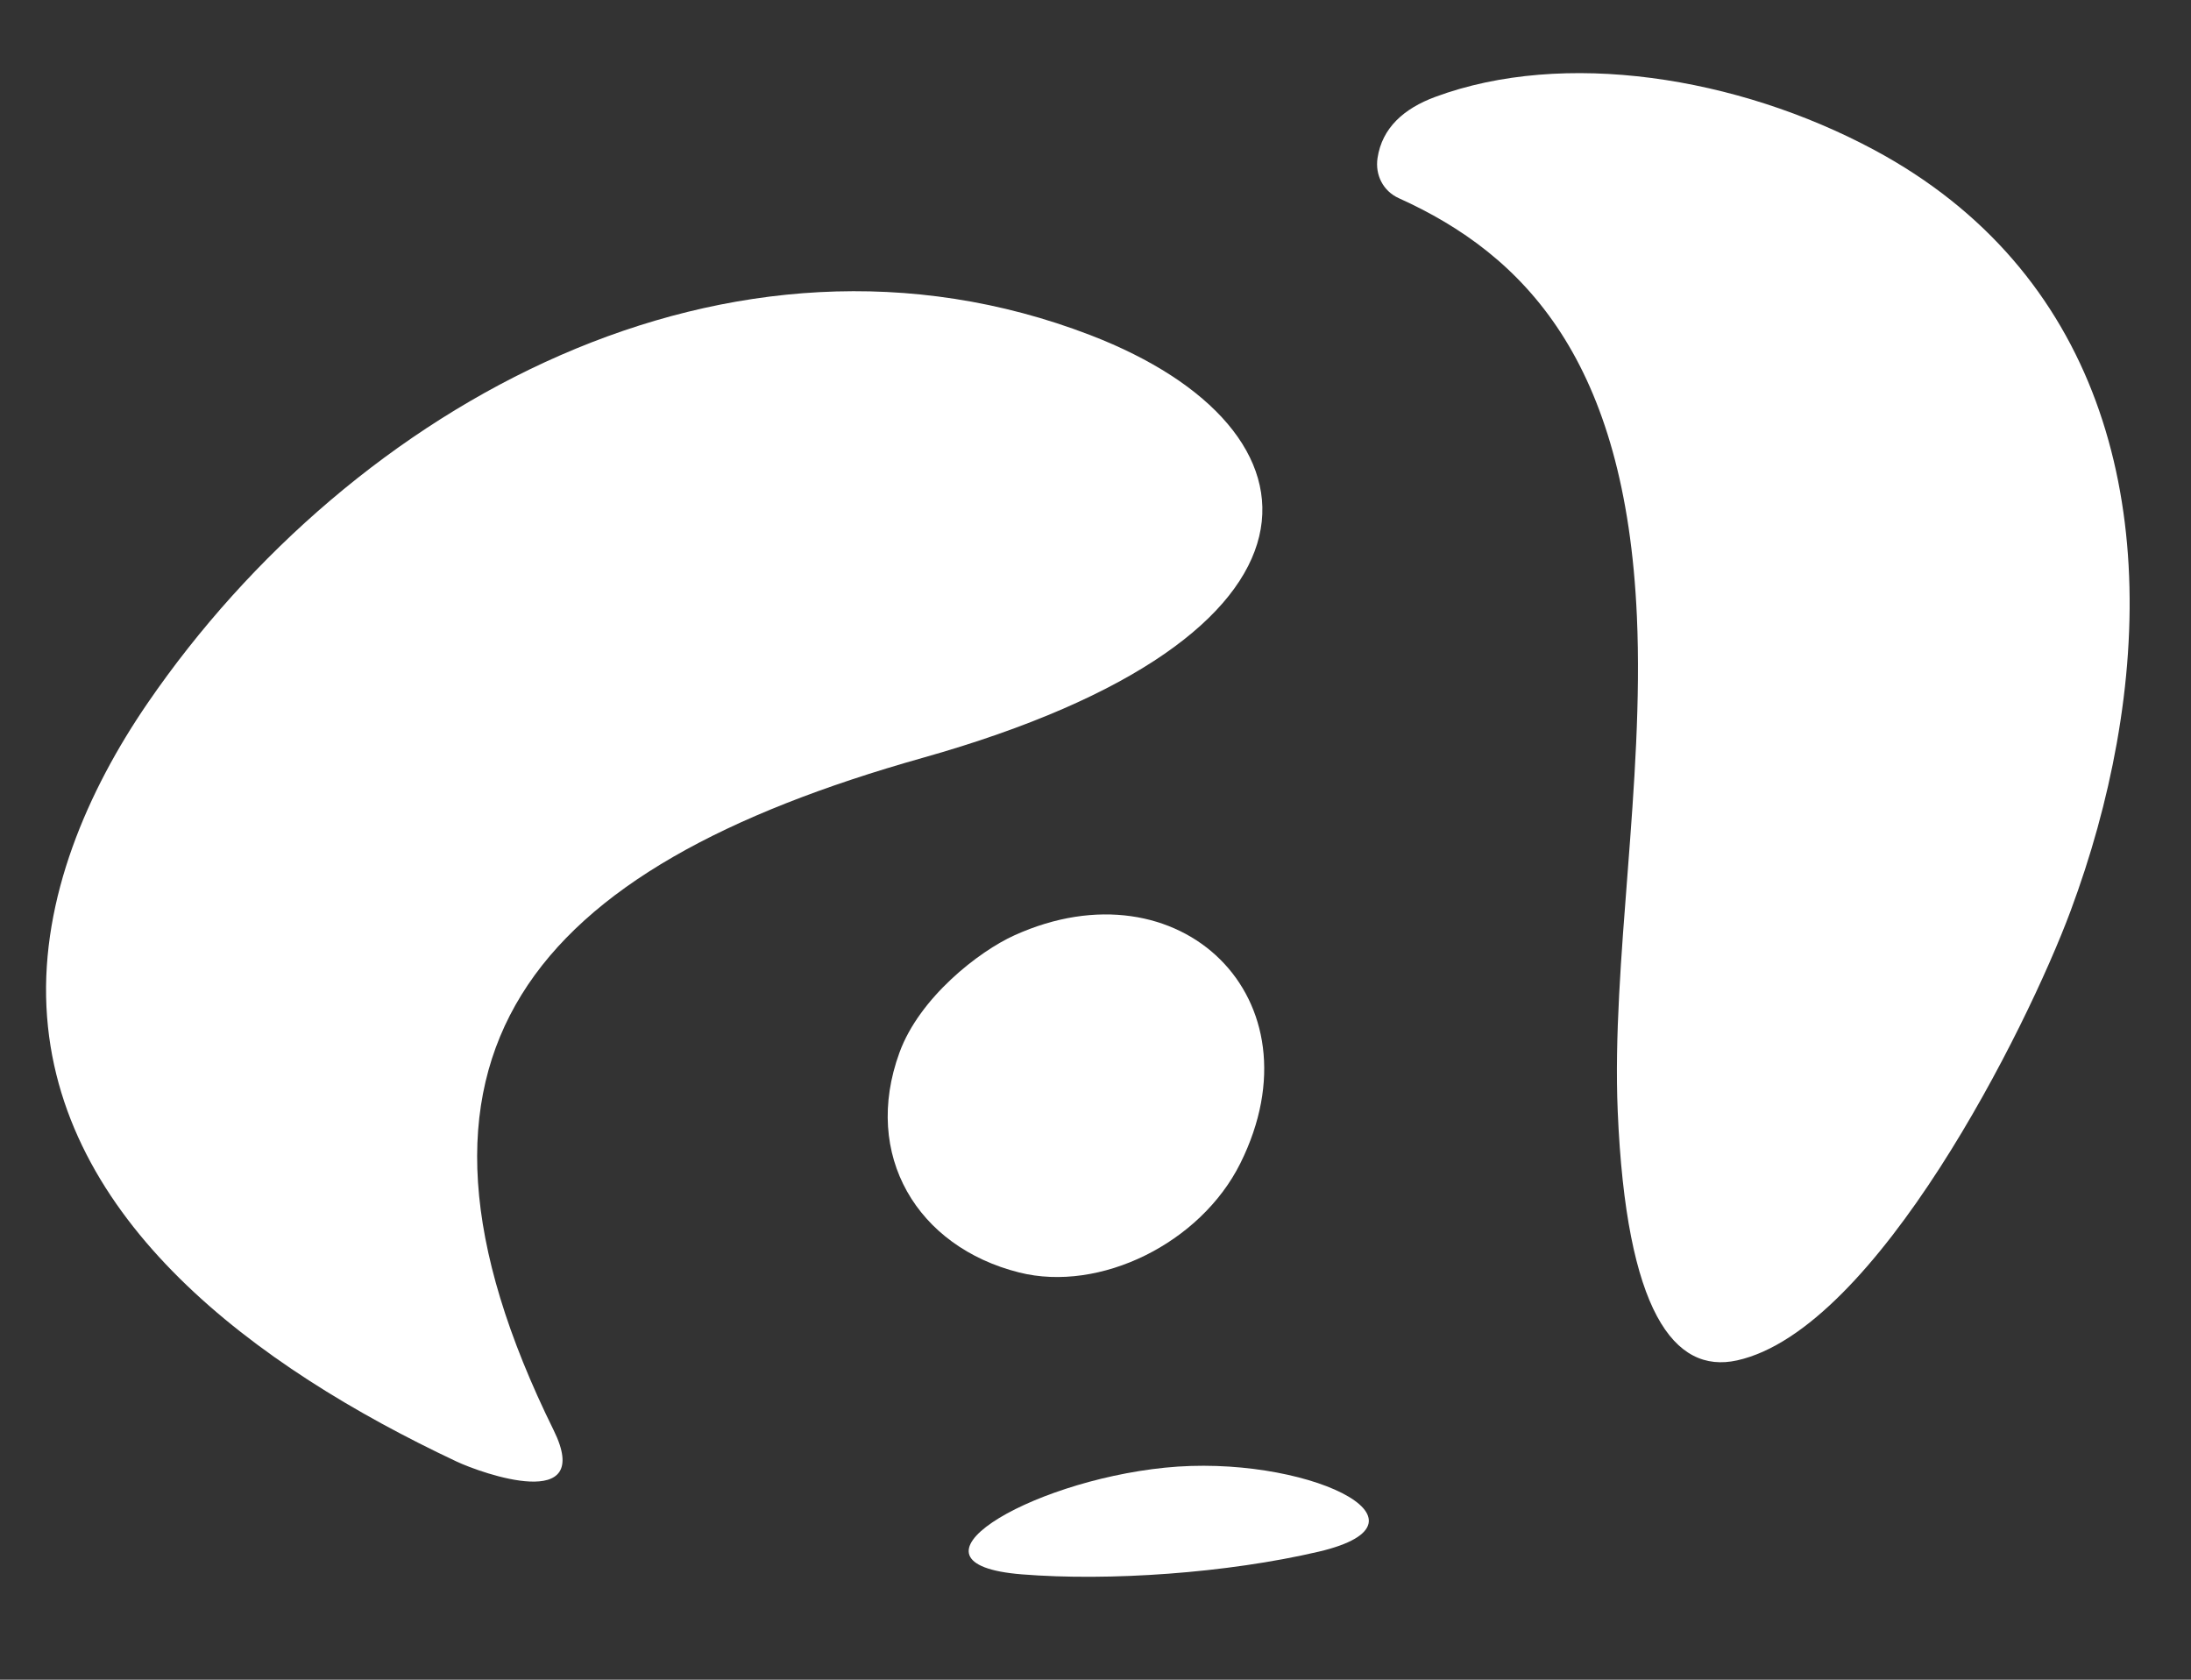 <?xml version="1.0" encoding="utf-8"?>
<!-- Generator: Adobe Illustrator 15.1.0, SVG Export Plug-In . SVG Version: 6.00 Build 0)  -->
<!DOCTYPE svg PUBLIC "-//W3C//DTD SVG 1.1//EN" "http://www.w3.org/Graphics/SVG/1.1/DTD/svg11.dtd">
<svg version="1.1" xmlns="http://www.w3.org/2000/svg" xmlns:xlink="http://www.w3.org/1999/xlink" x="0px" y="0px" width="50px"
	 height="38.333px" viewBox="0 0 50 38.333" enable-background="new 0 0 50 38.333" xml:space="preserve">
<rect x="0" y="0" width="50" height="38.333" fill="#333333" stroke="none"/>
<g id="Vrstva_1">
</g>
<g id="Vrstva_2">
</g>
<g id="Vrstva_3">
</g>
<g id="Vrstva_4">
	<g>
		<path fill-rule="evenodd" clip-rule="evenodd" fill="#FFFFFF" d="M30.091,35.412c-2.093,0.489-4.781,0.677-6.771,0.517
			c-2.995-0.239,0.112-2.115,3.267-2.435C29.741,33.173,33.036,34.721,30.091,35.412L30.091,35.412z"/>
		<path fill-rule="evenodd" clip-rule="evenodd" fill="#FFFFFF" d="M23.259,29.04c-2.328-0.584-3.587-2.677-2.733-5.018
			c0.458-1.257,1.811-2.31,2.626-2.678c3.767-1.704,7.026,1.437,5.154,5.203C27.397,28.374,25.101,29.502,23.259,29.04L23.259,29.04
			z"/>
		<path fill-rule="evenodd" clip-rule="evenodd" fill="#FFFFFF" d="M12.634,32.638c0.94,1.905-1.647,0.983-2.209,0.719
			c-4.623-2.176-9.13-5.524-9.365-10.377c-0.12-2.483,0.933-4.929,2.313-6.94C8.039,9.241,16.65,4.479,24.885,7.649
			c5.573,2.147,5.974,6.883-3.836,9.648C12.096,19.821,8.411,24.076,12.634,32.638L12.634,32.638z"/>
		<path fill-rule="evenodd" clip-rule="evenodd" fill="#FFFFFF" d="M39.642,31.046c-1.435,0.318-2.533-1.108-2.725-5.693
			c-0.141-3.36,0.606-7.481,0.438-11.284c-0.258-5.832-2.56-8.251-5.435-9.547c-0.355-0.161-0.542-0.528-0.484-0.915
			c0.104-0.688,0.599-1.13,1.318-1.396c2.931-1.086,6.886-0.468,10.015,1.21c5.113,2.743,6.525,8.019,5.536,13.545
			c-0.231,1.295-0.589,2.577-1.054,3.826C46.261,23.453,42.82,30.342,39.642,31.046L39.642,31.046z"/>
	</g>
</g>
</svg>
